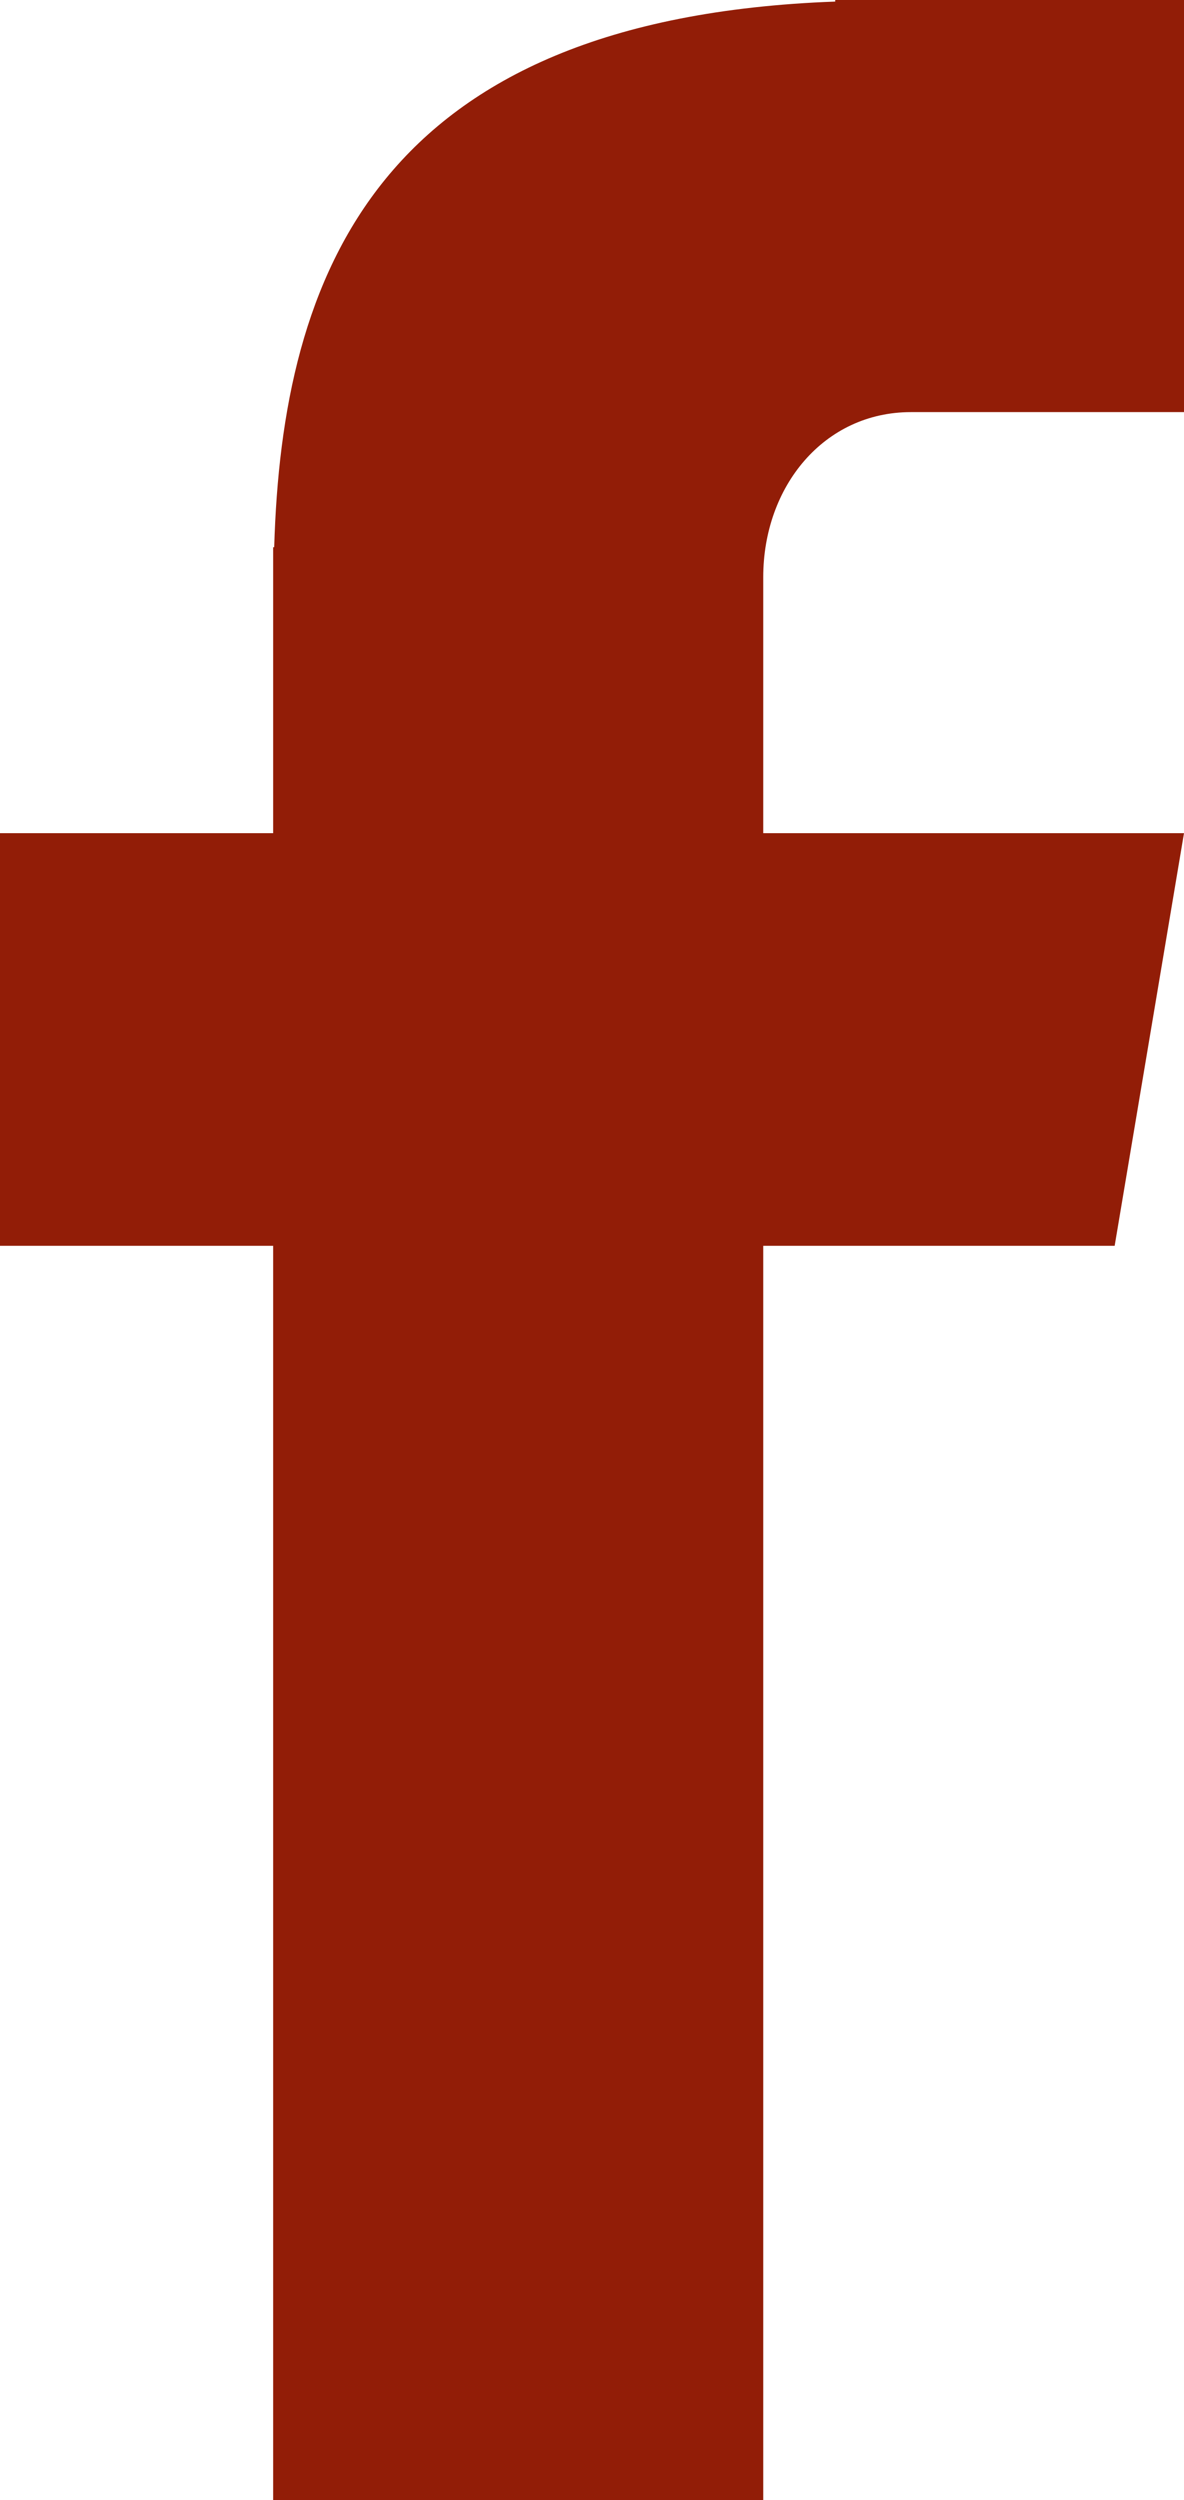 <svg enable-background="new 0 0 225.4 475.6" viewBox="0 0 225.4 475.6" xmlns="http://www.w3.org/2000/svg"><path d="m173.4 78.4h52v-78.4h-66.4v.3c-87.3 3.2-105.3 52.1-106.8 103.8h-.2v54.4h-52v78.5h52v238.6h93.3v-238.6h66.9l13.2-78.5h-80.1v-48.7c0-17.3 11.6-31.4 28.1-31.4z" fill="#921d07"/></svg>
